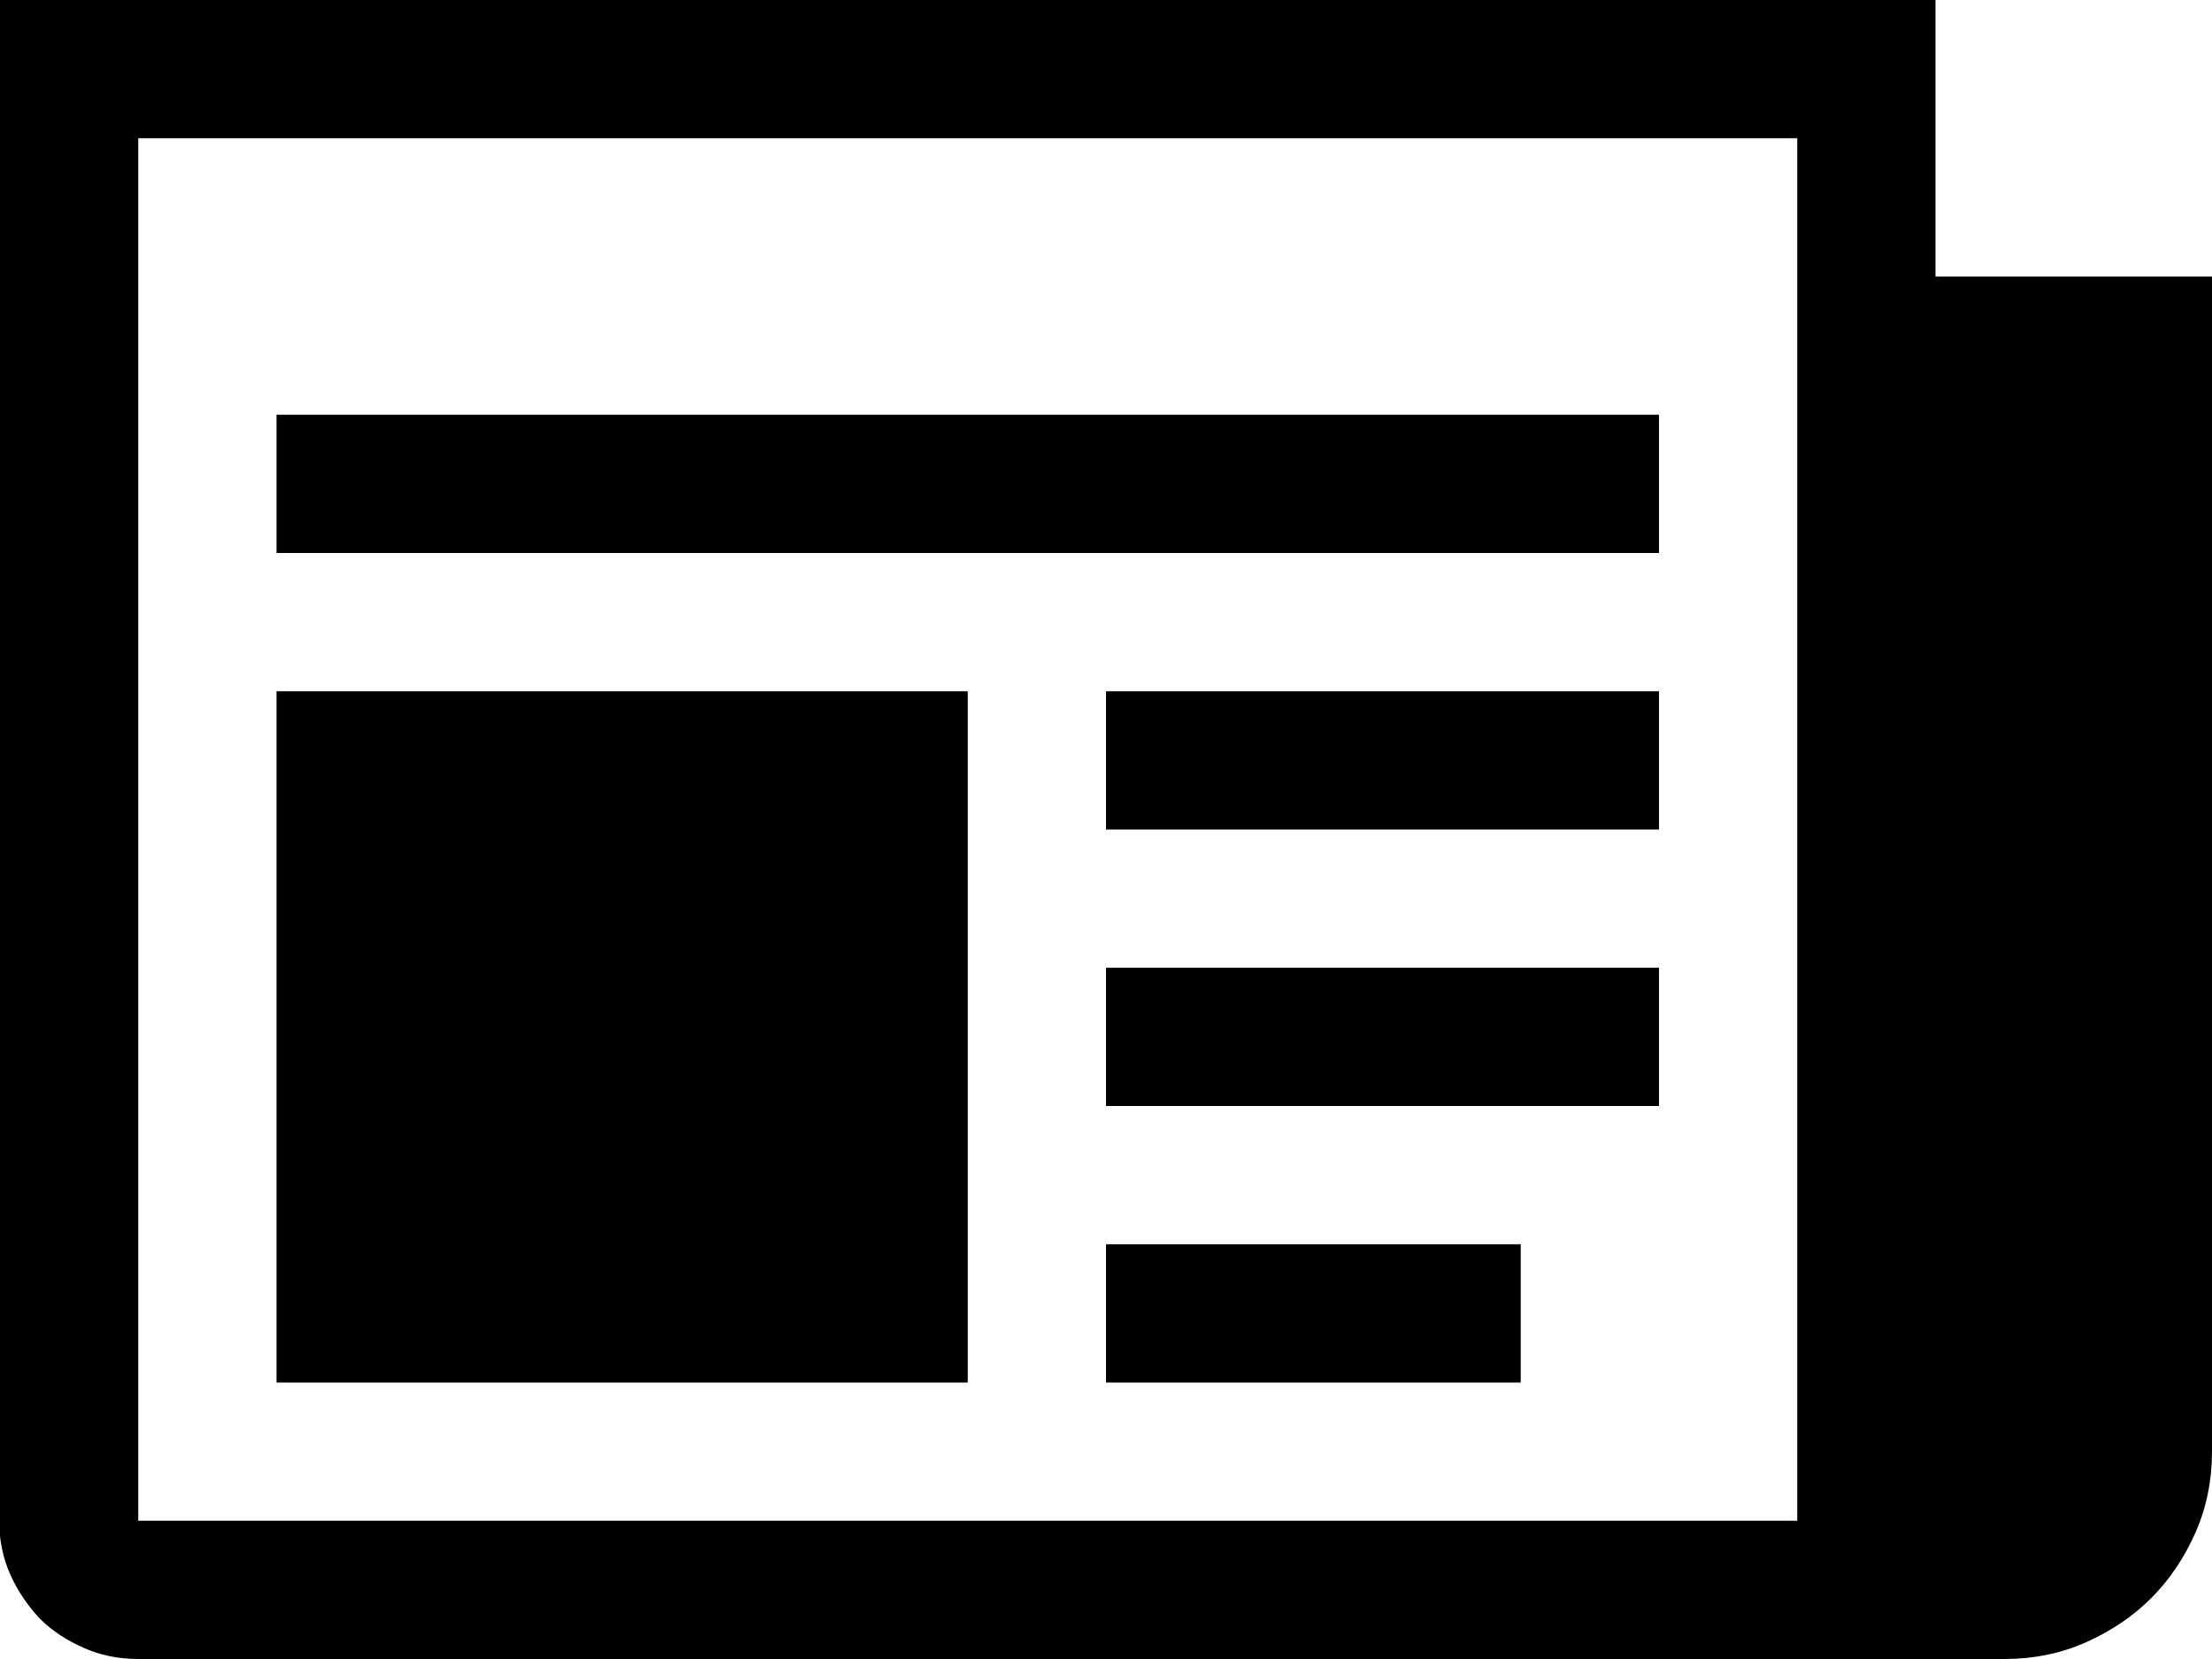 <svg width="24" id="icon_presse" data-name="icon presse" xmlns="http://www.w3.org/2000/svg" viewBox="0 0 24 18">
<g id="Header">
<path d="M21,3h3V15.75c0,.31-.06,.61-.18,.88s-.28,.51-.48,.71-.44,.36-.71,.48-.57,.18-.88,.18H1.5c-.21,0-.41-.04-.59-.12s-.34-.18-.48-.32c-.13-.14-.24-.3-.32-.48s-.12-.38-.12-.59V0H21V3Zm-1.5,13.5V1.5H1.5v15H19.5ZM3,6h15v-1.5H3v1.5Zm0,9h7.5V7.5H3v7.5Zm9-6h6v-1.5h-6v1.5Zm0,3h6v-1.5h-6v1.5Zm0,3h4.5v-1.5h-4.5v1.5Z"></path>
</g>
</svg>